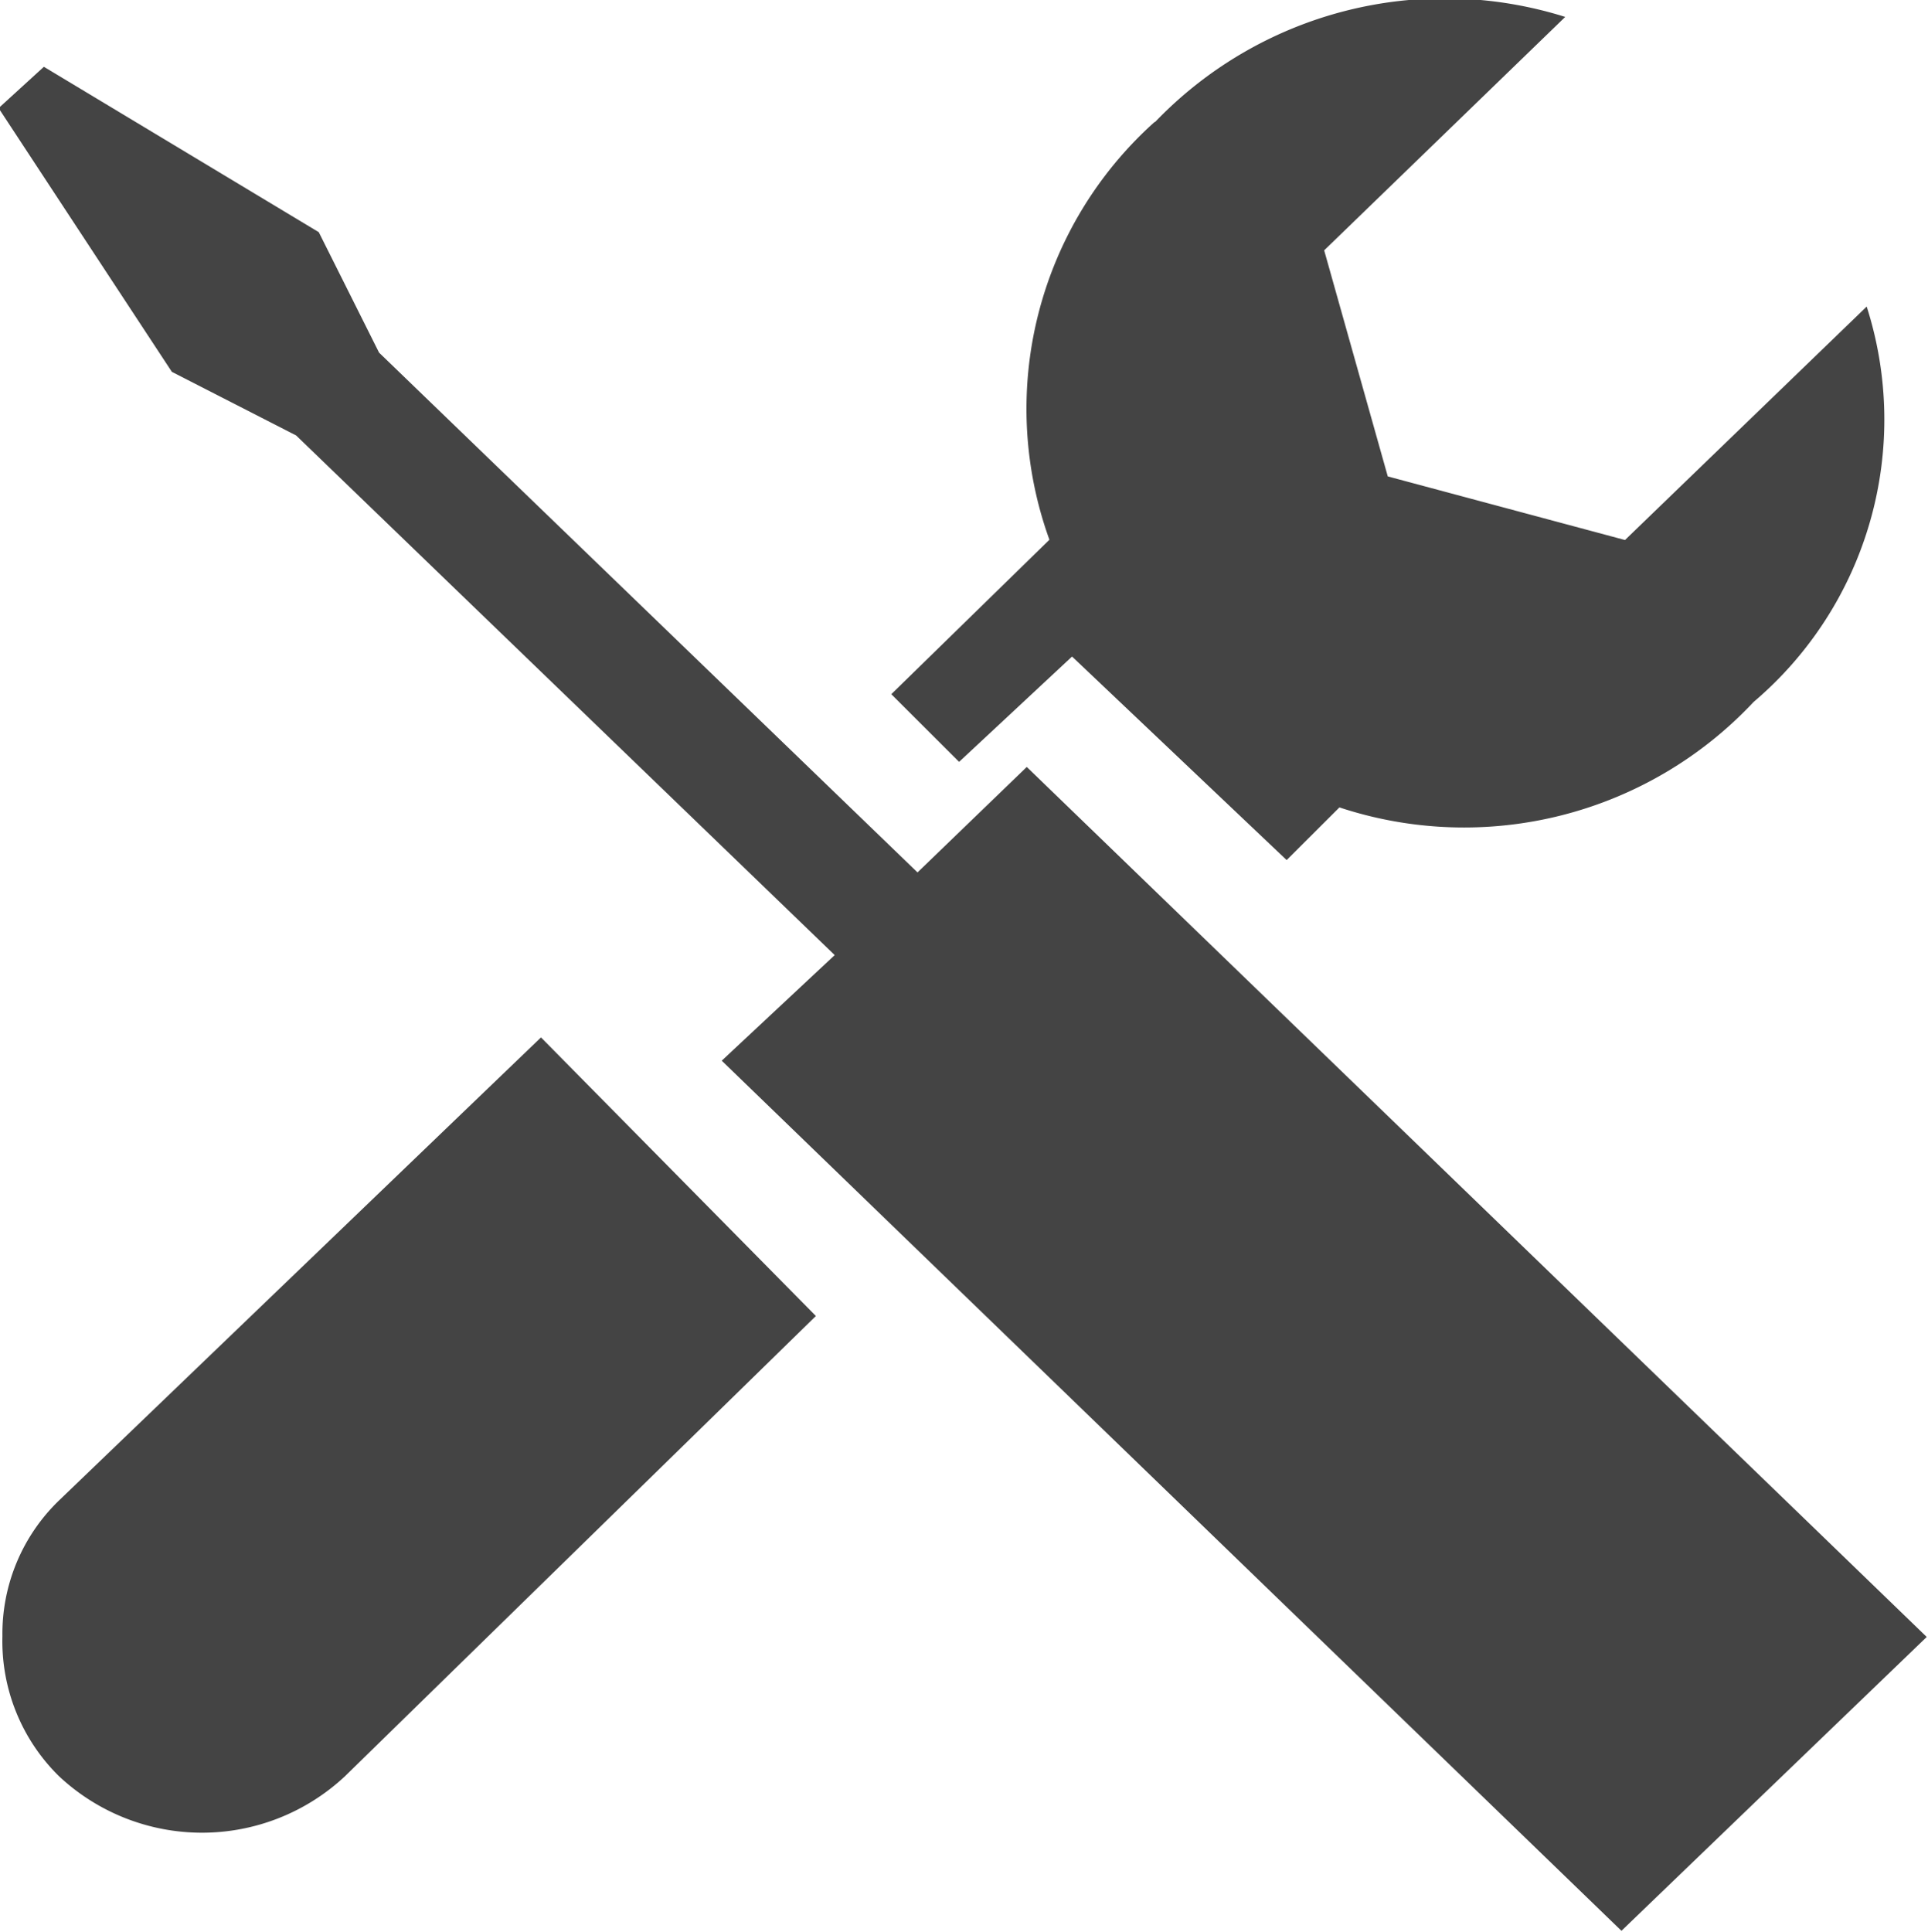 <svg xmlns="http://www.w3.org/2000/svg" width="15.157" height="15.187" viewBox="0 0 15.157 15.187">
  <defs>
    <style>
      .cls-1 {
        fill: #444;
        fill-rule: evenodd;
      }
    </style>
  </defs>
  <path id="custom" class="cls-1" d="M900.109,276.087a3.154,3.154,0,0,1,3.227-.829l-1.895,1.835,0.5,1.777,1.865,0.5,1.9-1.835a2.911,2.911,0,0,1-.889,3.108,3.119,3.119,0,0,1-3.256.829l-0.415.414-1.687-1.6-0.888.828-0.533-.532,1.243-1.214h0a3.027,3.027,0,0,1,.829-3.286h0Zm-6.365,13a1.645,1.645,0,0,1-2.25,0,1.488,1.488,0,0,1-.444-1.1,1.456,1.456,0,0,1,.444-1.066l3.79-3.641,2.161,2.19Zm2.961-5.624,0.888-.83-4.234-4.085-0.977-.5-1.362-2.073,0.356-.325,2.161,1.3,0.474,0.947,4.233,4.086,0.859-.829,7.075,6.839-2.4,2.31Z" transform="translate(-891.031 -275.125)"/>
</svg>
